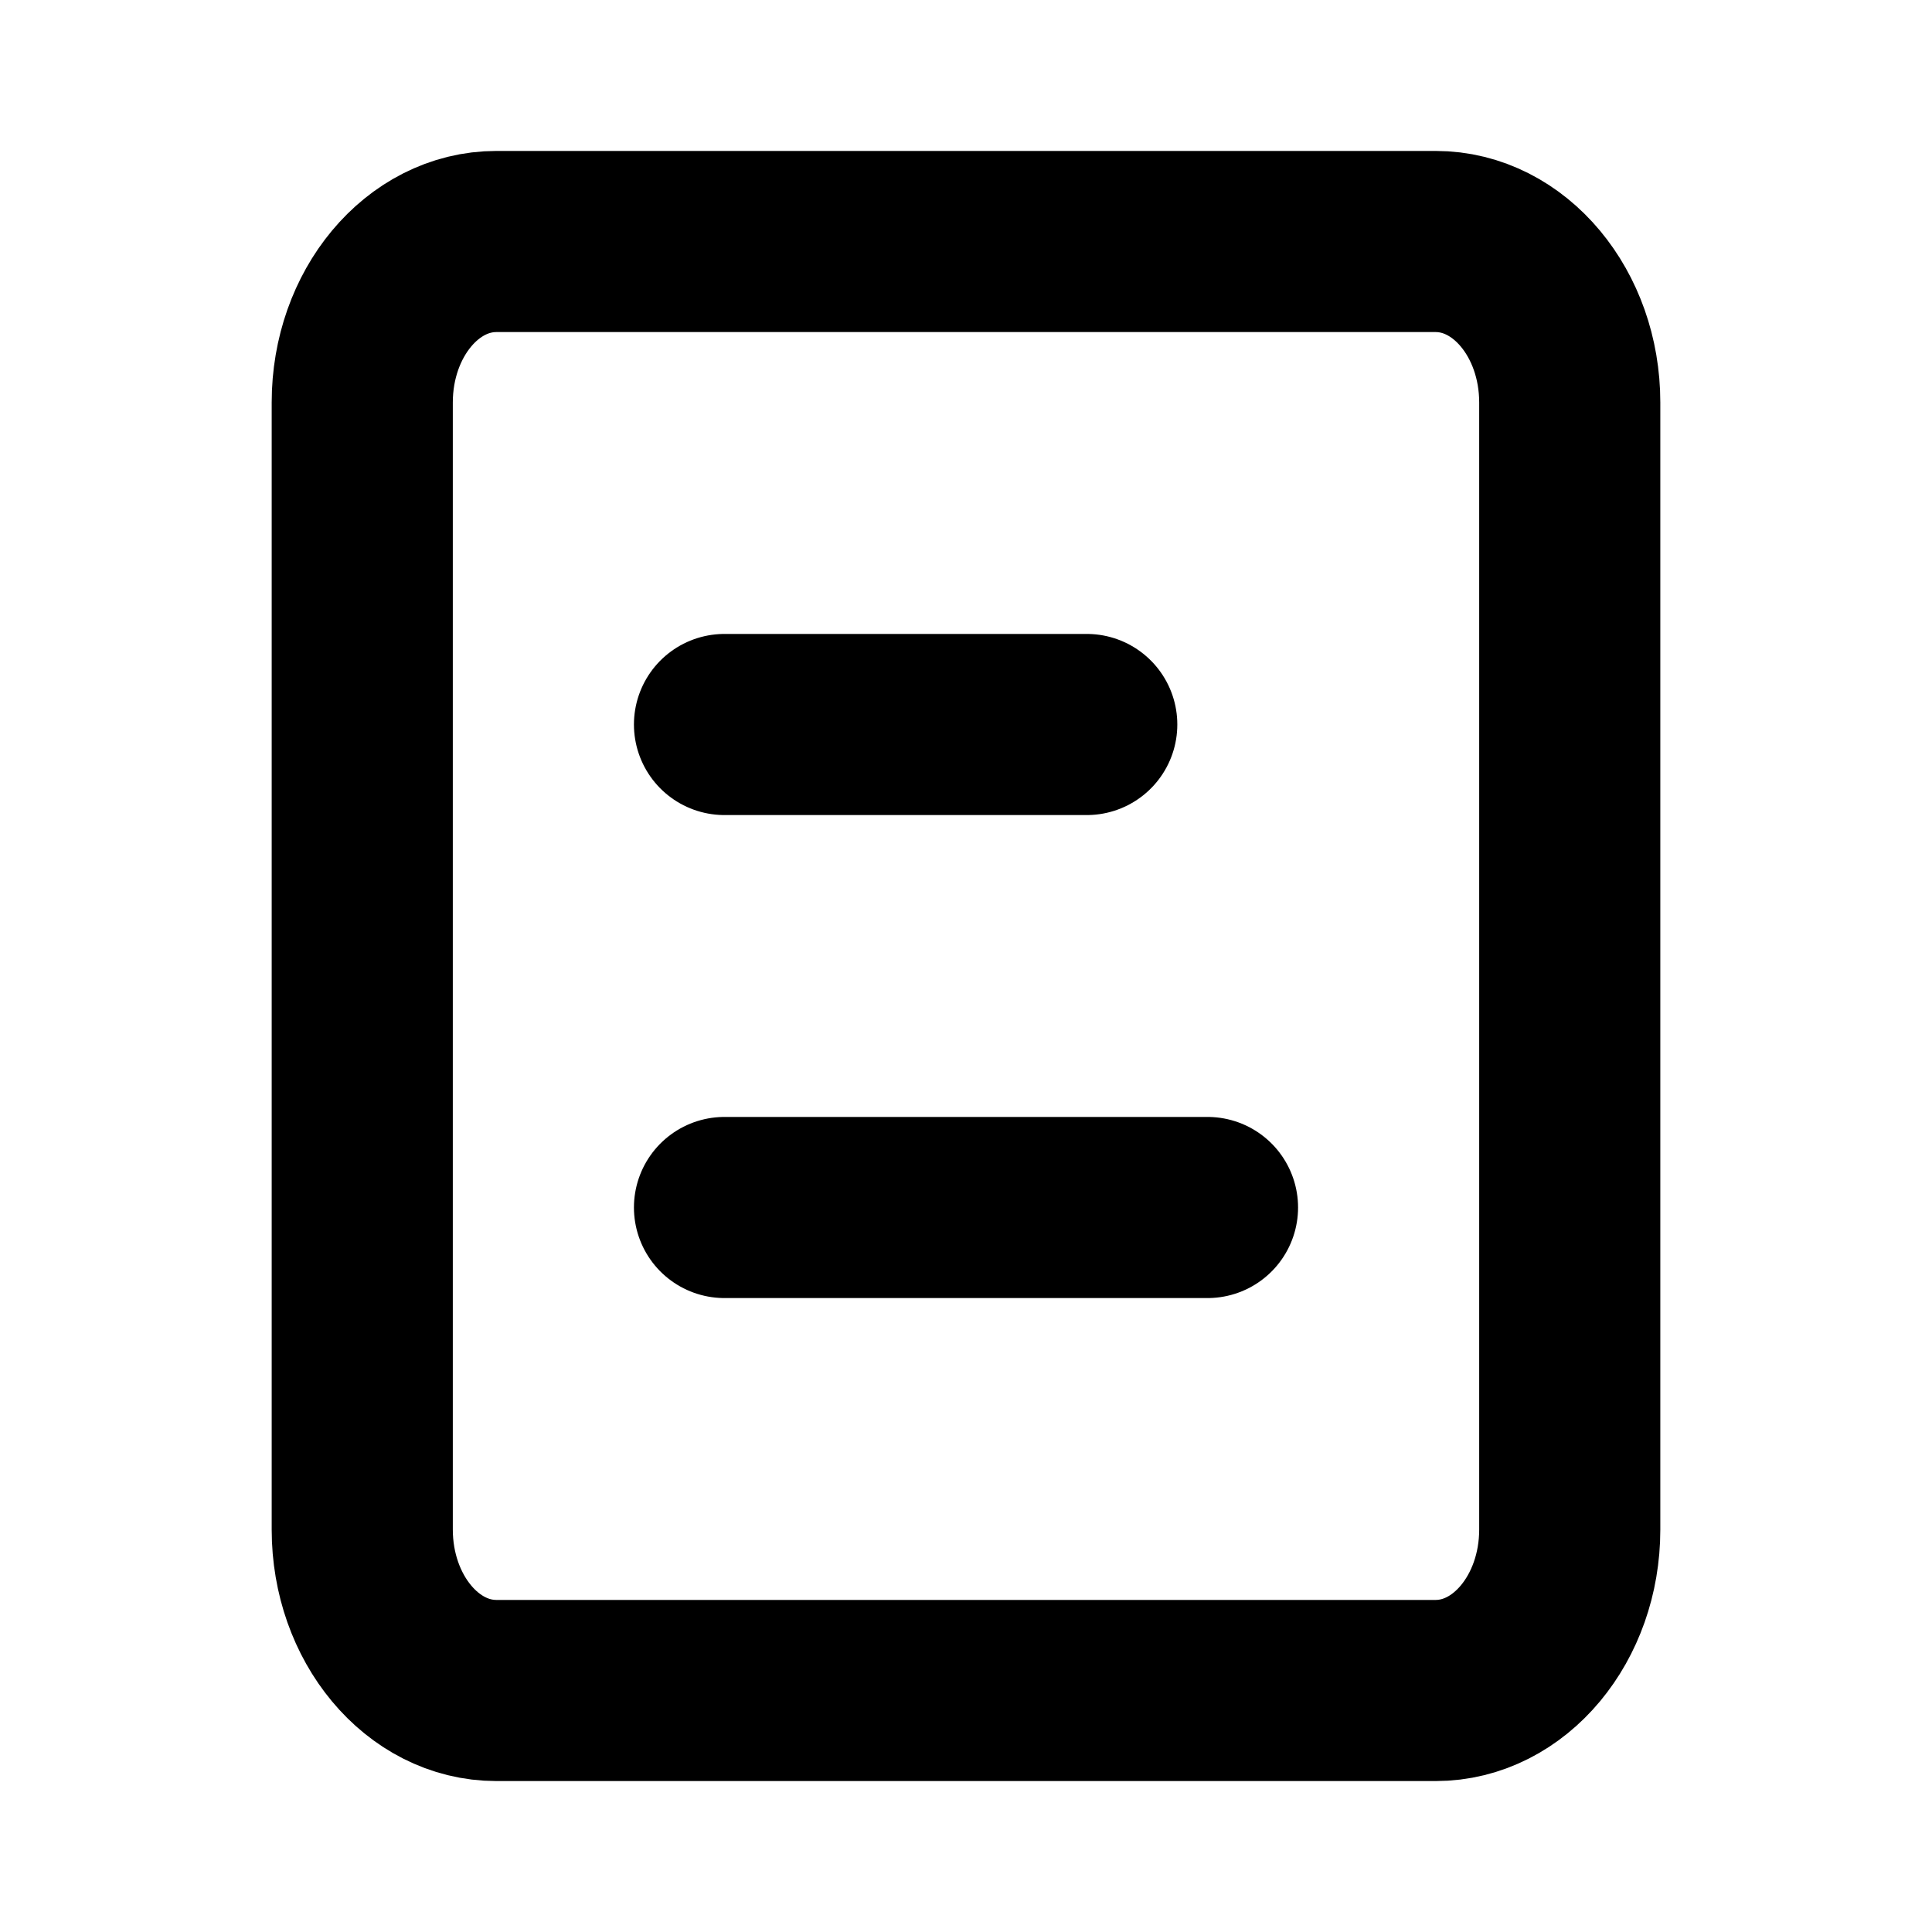 <svg width="16" height="16" viewBox="0 0 16 16" fill="none" xmlns="http://www.w3.org/2000/svg">
<path d="M11.889 2H4.111C3.497 2 3 2.597 3 3.333V12.667C3 13.403 3.497 14 4.111 14H11.889C12.502 14 13 13.403 13 12.667V3.333C13 2.597 12.502 2 11.889 2Z" stroke="black" stroke-width="1.5" stroke-linecap="round" stroke-linejoin="round"/>
<path d="M9 6H6" stroke="black" stroke-width="1.5" stroke-linecap="round" stroke-linejoin="round"/>
<path d="M10 10H6" stroke="black" stroke-width="1.5" stroke-linecap="round" stroke-linejoin="round"/>
</svg>
